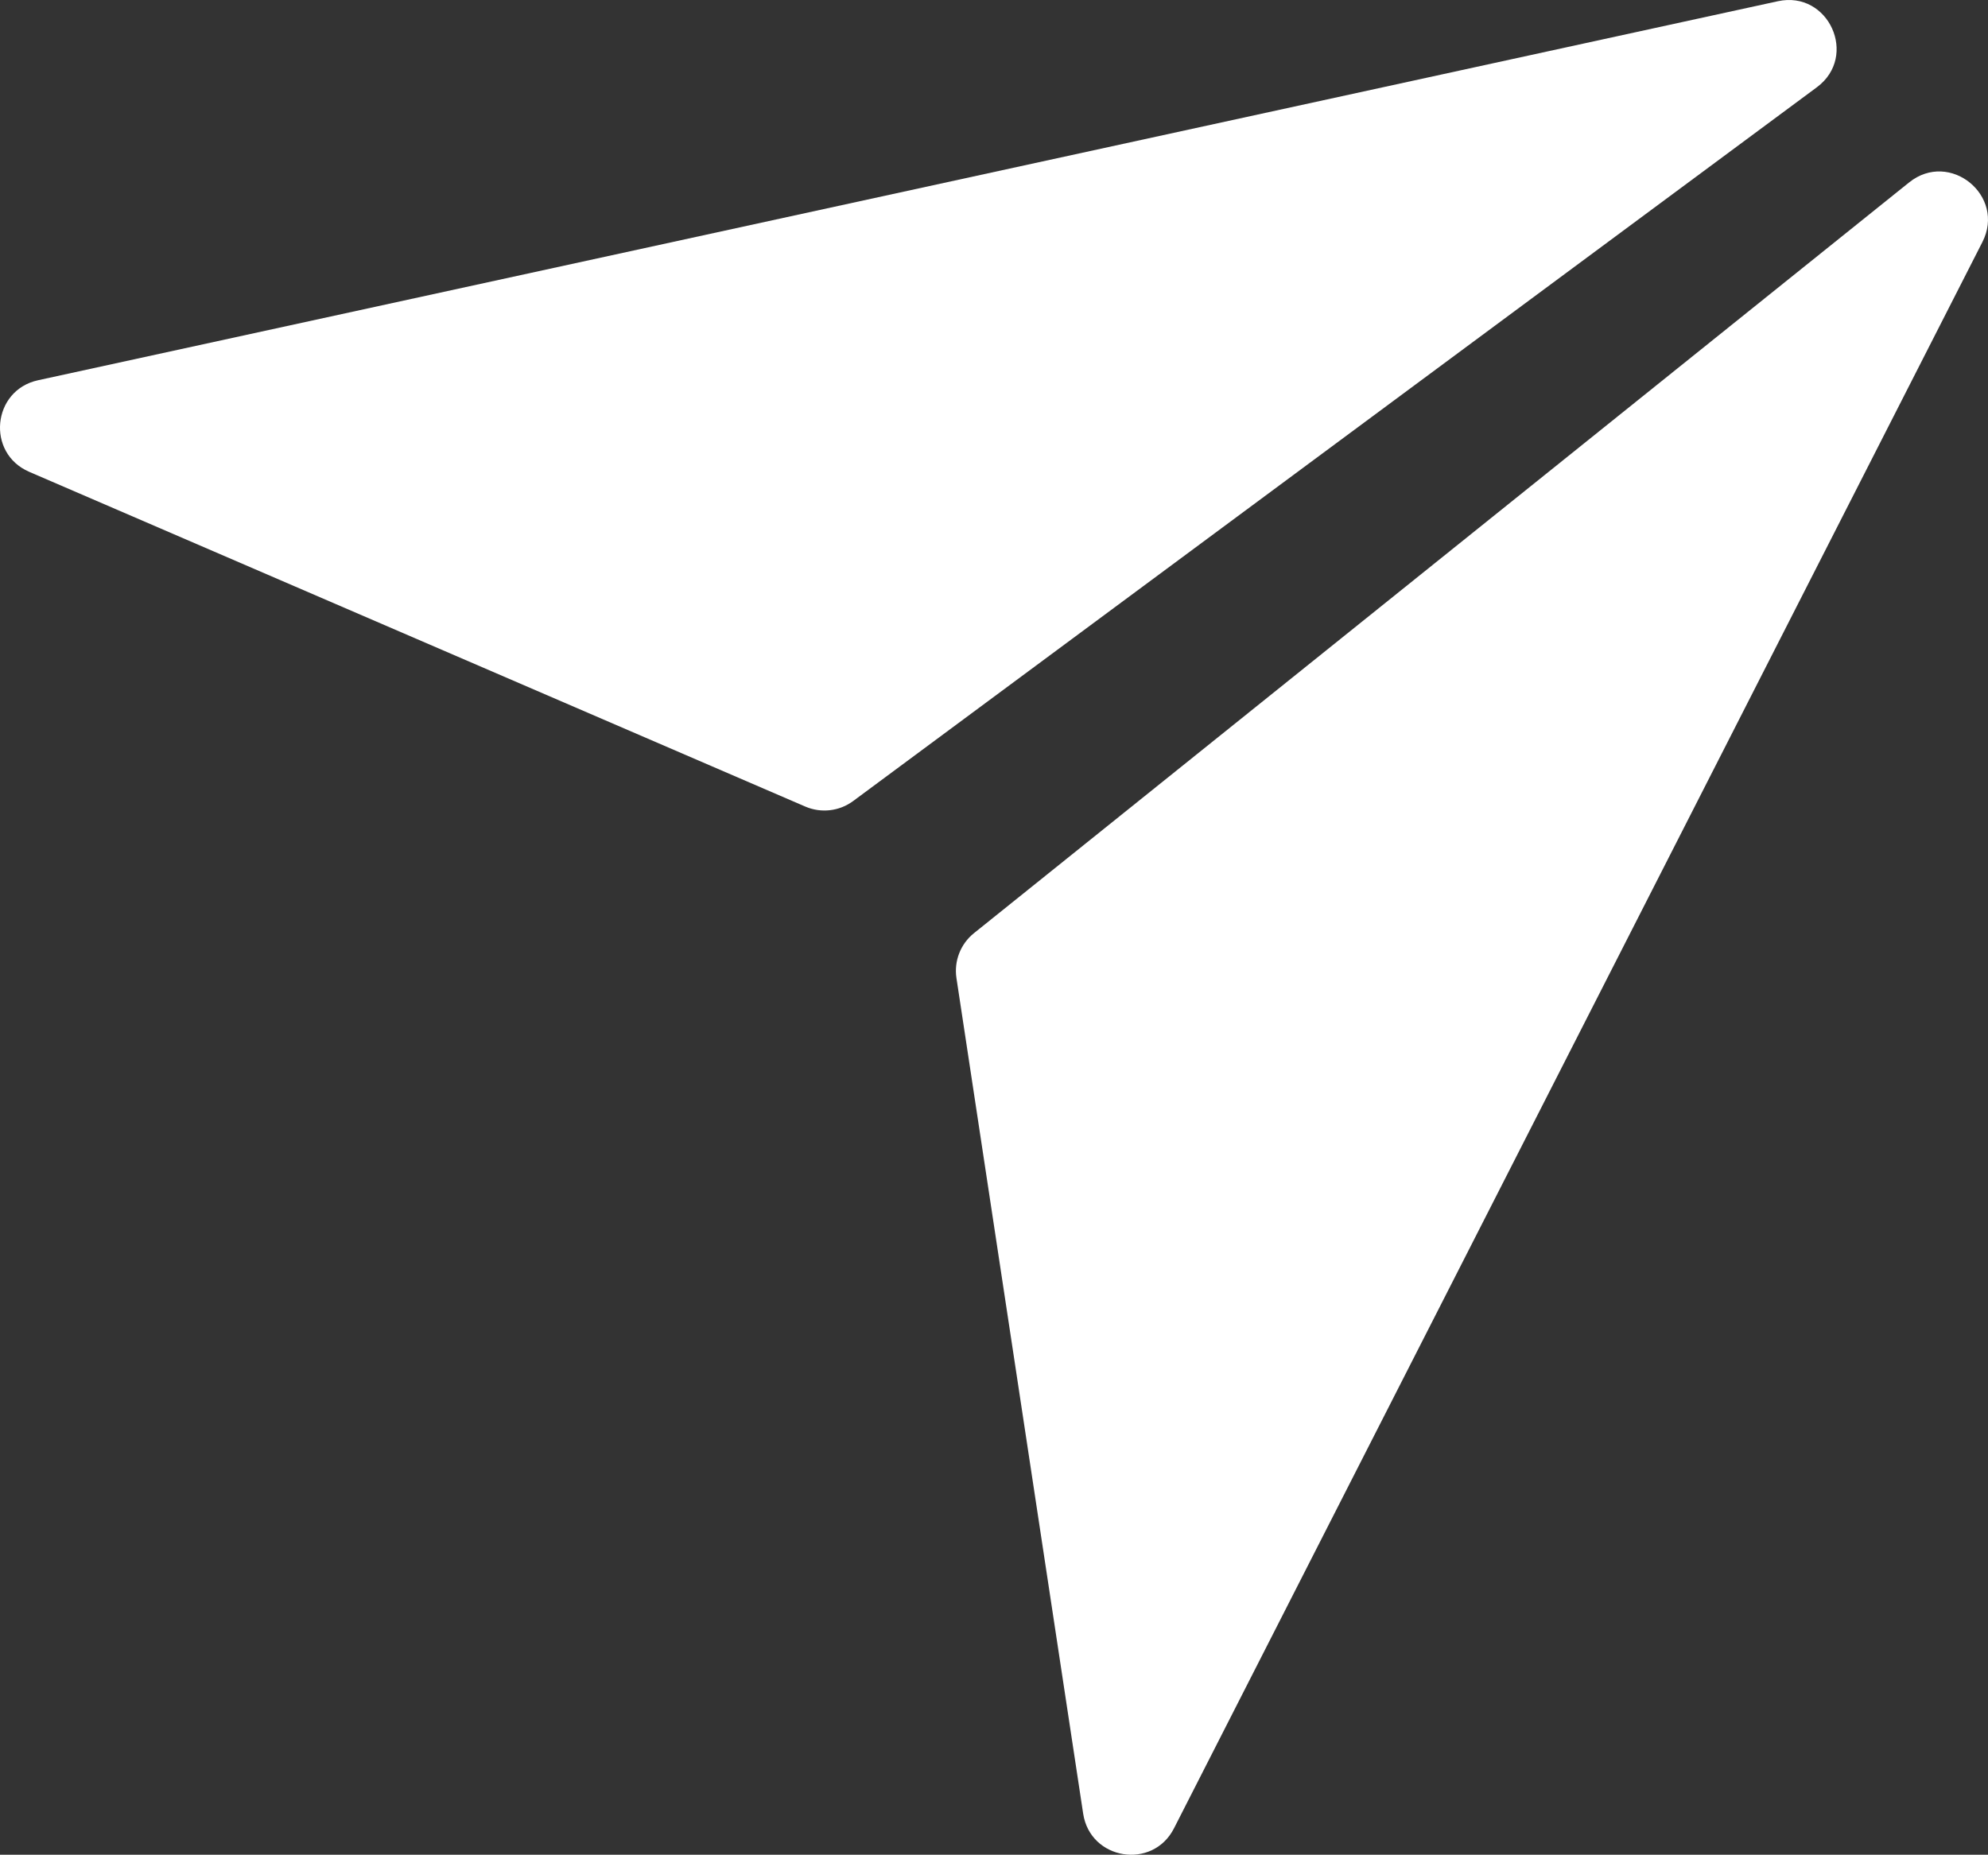 <?xml version="1.0" encoding="UTF-8"?><svg id="txt" xmlns="http://www.w3.org/2000/svg" viewBox="0 0 123.371 115.114"><rect x="0" y="0" width="123.371" height="115.114" fill="#333333" stroke="none"/><defs><style>.cls-1{fill:#fff;}</style></defs><path class="cls-1" d="M1.811,29.283l48.163,20.776c.981.423,2.114.292,2.972-.344L112.75,5.416c2.596-1.923.733-6.027-2.423-5.339L2.361,23.6c-2.848.62-3.226,4.528-.549,5.683Z"/><path class="cls-1" d="M67.219,112.564l-7.864-51.86c-.16-1.057.254-2.119,1.087-2.788L118.475,11.323c2.519-2.023,6.015.821,4.549,3.699l-50.169,98.453c-1.323,2.597-5.199,1.97-5.636-.912Z"/></svg>